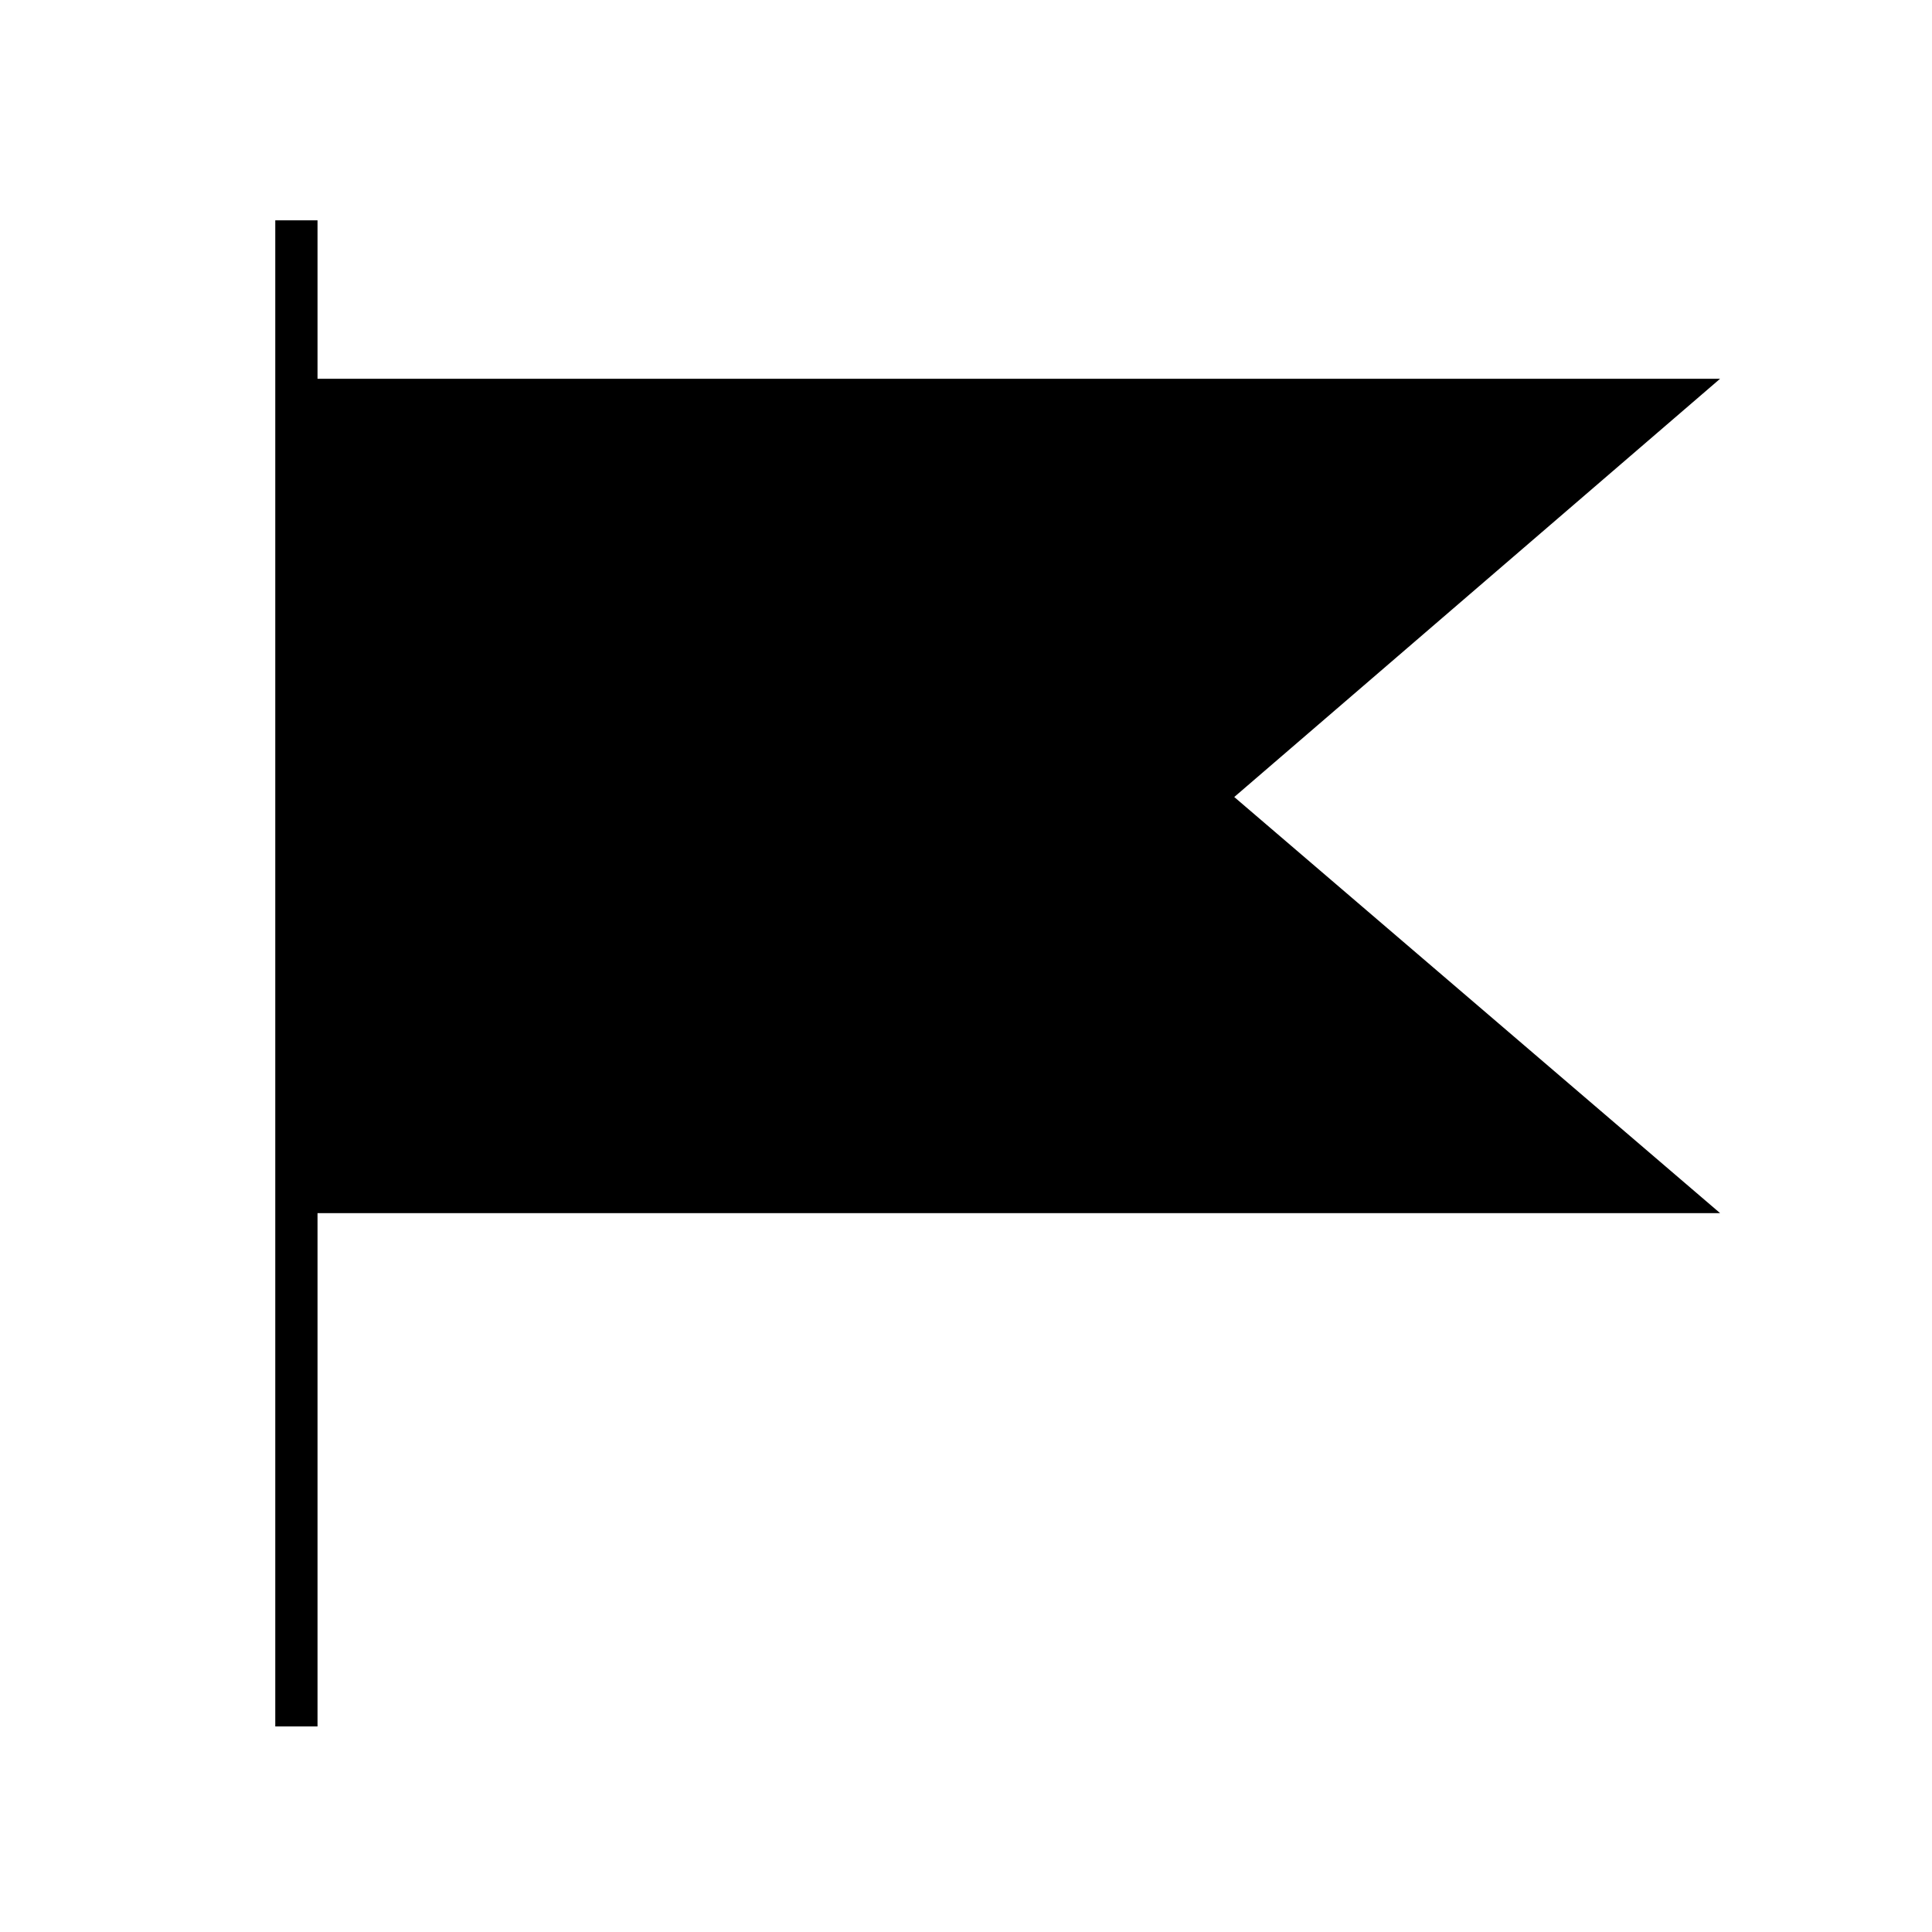 <?xml version="1.0" encoding="UTF-8"?>
<!-- Uploaded to: SVG Repo, www.svgrepo.com, Generator: SVG Repo Mixer Tools -->
<svg fill="#000000" width="800px" height="800px" version="1.1" viewBox="144 144 512 512" xmlns="http://www.w3.org/2000/svg">
 <g>
  <path d="m216.95 202.39h11.195v399.13h-11.195z"/>
  <path d="m220.87 459.89h363.86l-122.04-104.68 122.04-105.24h-363.86"/>
  <path d="m599.84 465.49h-378.98v-11.195h348.75l-115.88-99.082 115.88-99.641h-348.75v-11.195h378.98l-128.75 110.84z"/>
 </g>
</svg>